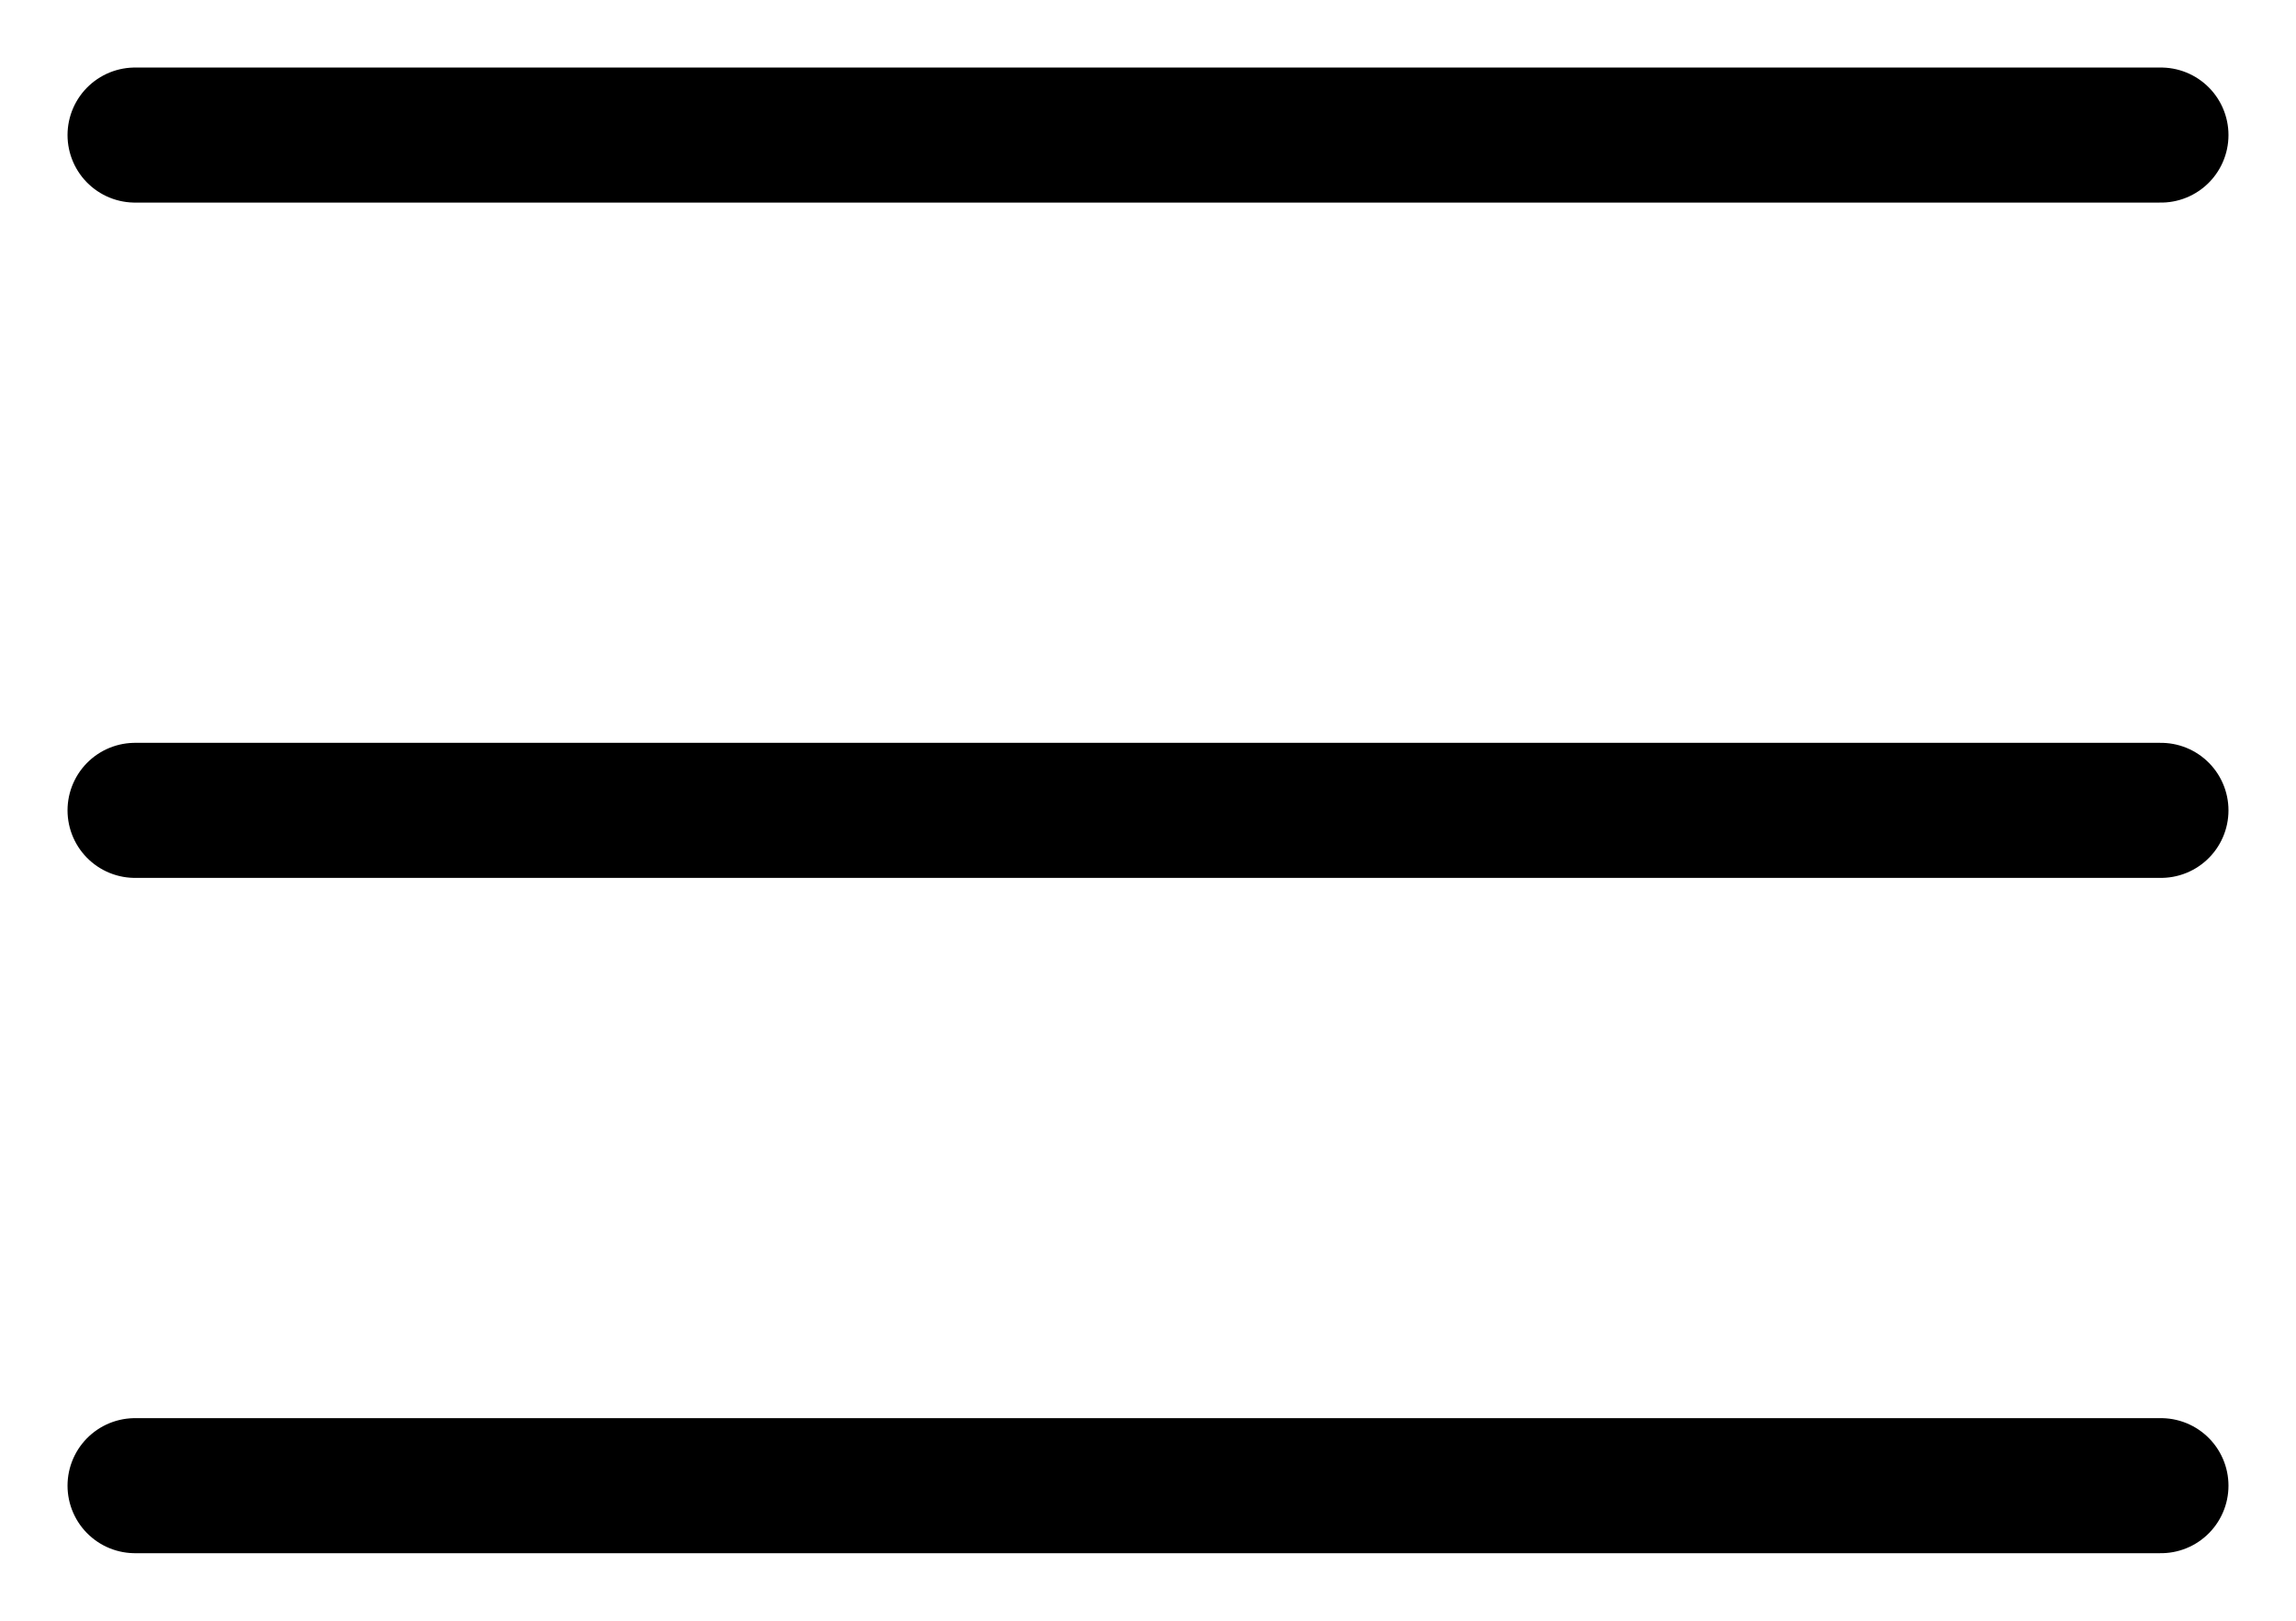 <svg width="17" height="12" viewBox="0 0 17 12" fill="none" xmlns="http://www.w3.org/2000/svg">
<path d="M1 6H16M1 1H16M1 11H16" stroke="black" stroke-linecap="round" stroke-linejoin="round"/>
</svg>
